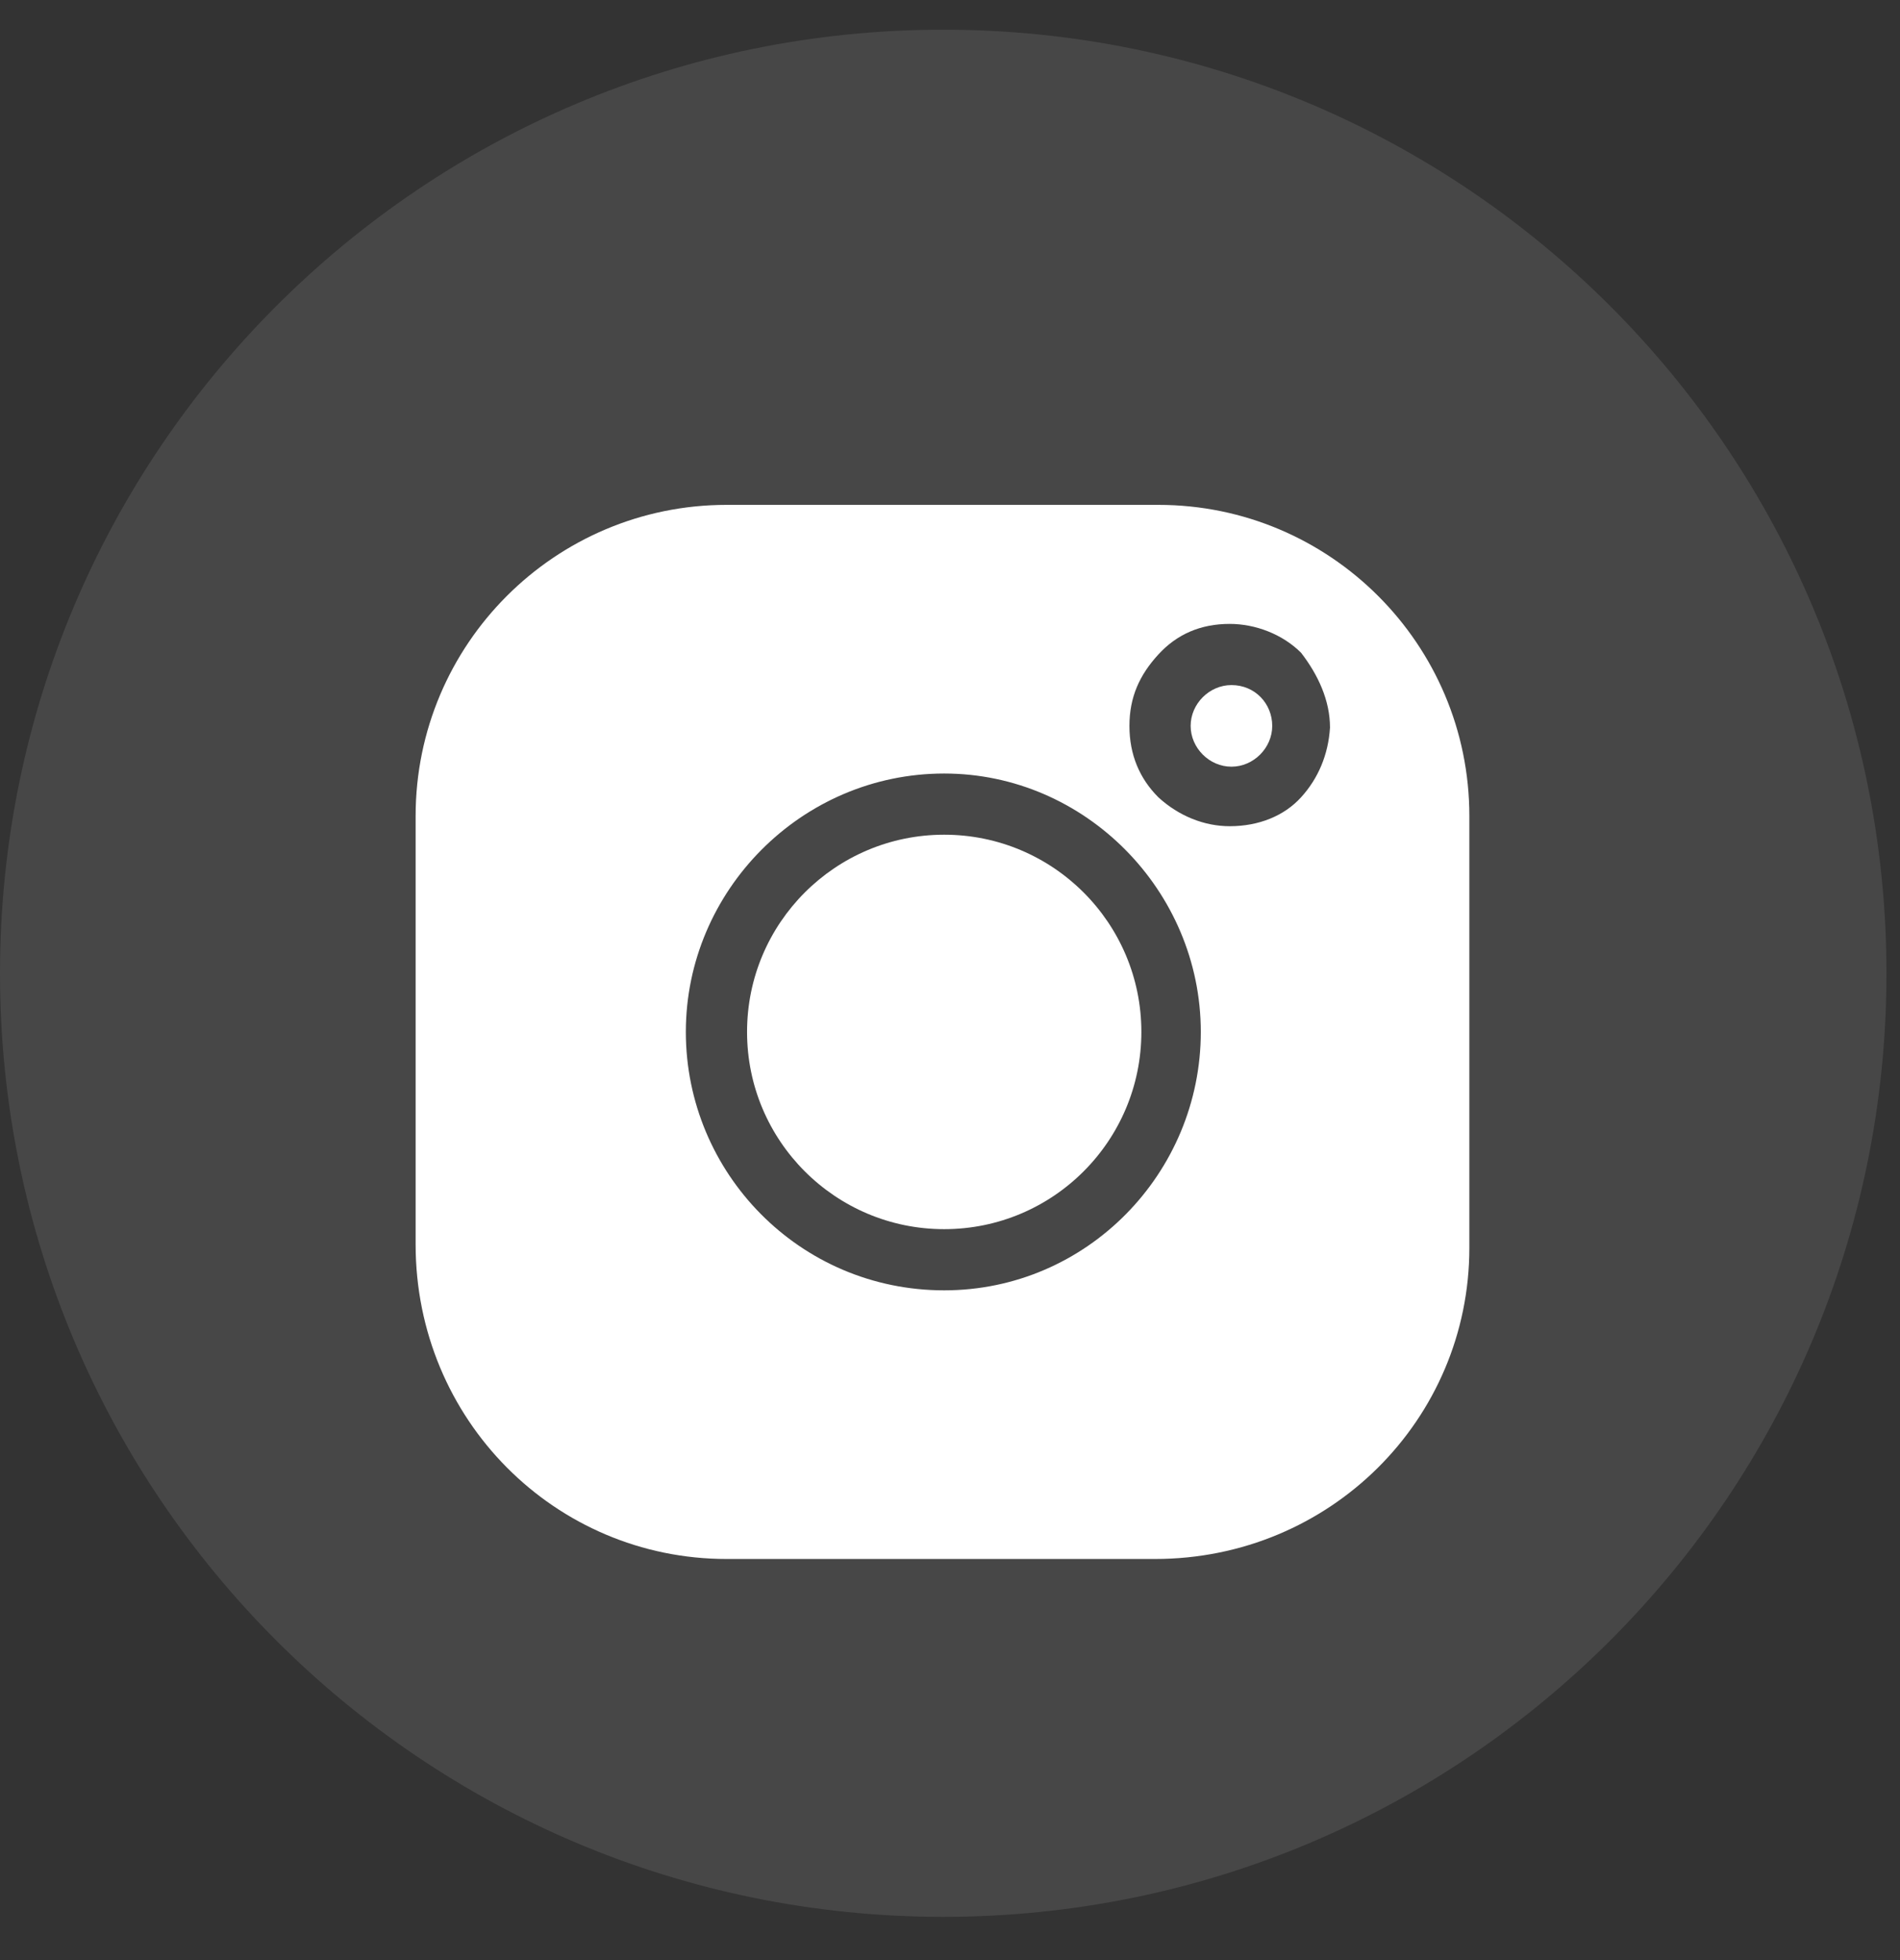 <svg width="32" height="33" viewBox="0 0 32 33" fill="none" xmlns="http://www.w3.org/2000/svg">
<rect x="0" y="0" width="32" height="33" fill="#333333" stroke="none"/>
<path opacity="0.1" d="M15.886 32.272C24.66 32.272 31.772 25.16 31.772 16.386C31.772 7.612 24.66 0.5 15.886 0.5C7.112 0.5 0 7.612 0 16.386C0 25.16 7.112 32.272 15.886 32.272Z" fill="white"/>
<path d="M15.902 20.694C17.736 20.694 19.223 19.207 19.223 17.373C19.223 15.54 17.736 14.053 15.902 14.053C14.069 14.053 12.582 15.54 12.582 17.373C12.582 19.207 14.069 20.694 15.902 20.694Z" fill="white"/>
<path d="M19.509 8.5H12.238C9.347 8.5 7 10.847 7 13.738V20.952C7 23.9 9.347 26.247 12.238 26.247H19.452C22.4 26.247 24.747 23.9 24.747 21.009V13.738C24.747 10.847 22.4 8.5 19.509 8.5ZM15.902 21.724C13.469 21.724 11.551 19.749 11.551 17.373C11.551 14.998 13.498 13.023 15.902 13.023C18.278 13.023 20.224 14.998 20.224 17.373C20.224 19.749 18.307 21.724 15.902 21.724ZM21.913 13.423C21.627 13.738 21.198 13.91 20.711 13.91C20.282 13.91 19.852 13.738 19.509 13.423C19.194 13.108 19.022 12.708 19.022 12.221C19.022 11.735 19.194 11.362 19.509 11.019C19.824 10.675 20.224 10.504 20.711 10.504C21.14 10.504 21.598 10.675 21.913 10.99C22.2 11.362 22.4 11.792 22.4 12.25C22.371 12.708 22.2 13.108 21.913 13.423Z" fill="white"/>
<path d="M20.74 11.534C20.368 11.534 20.053 11.849 20.053 12.221C20.053 12.593 20.368 12.908 20.74 12.908C21.112 12.908 21.427 12.593 21.427 12.221C21.427 11.849 21.14 11.534 20.74 11.534Z" fill="white"/>
</svg>
